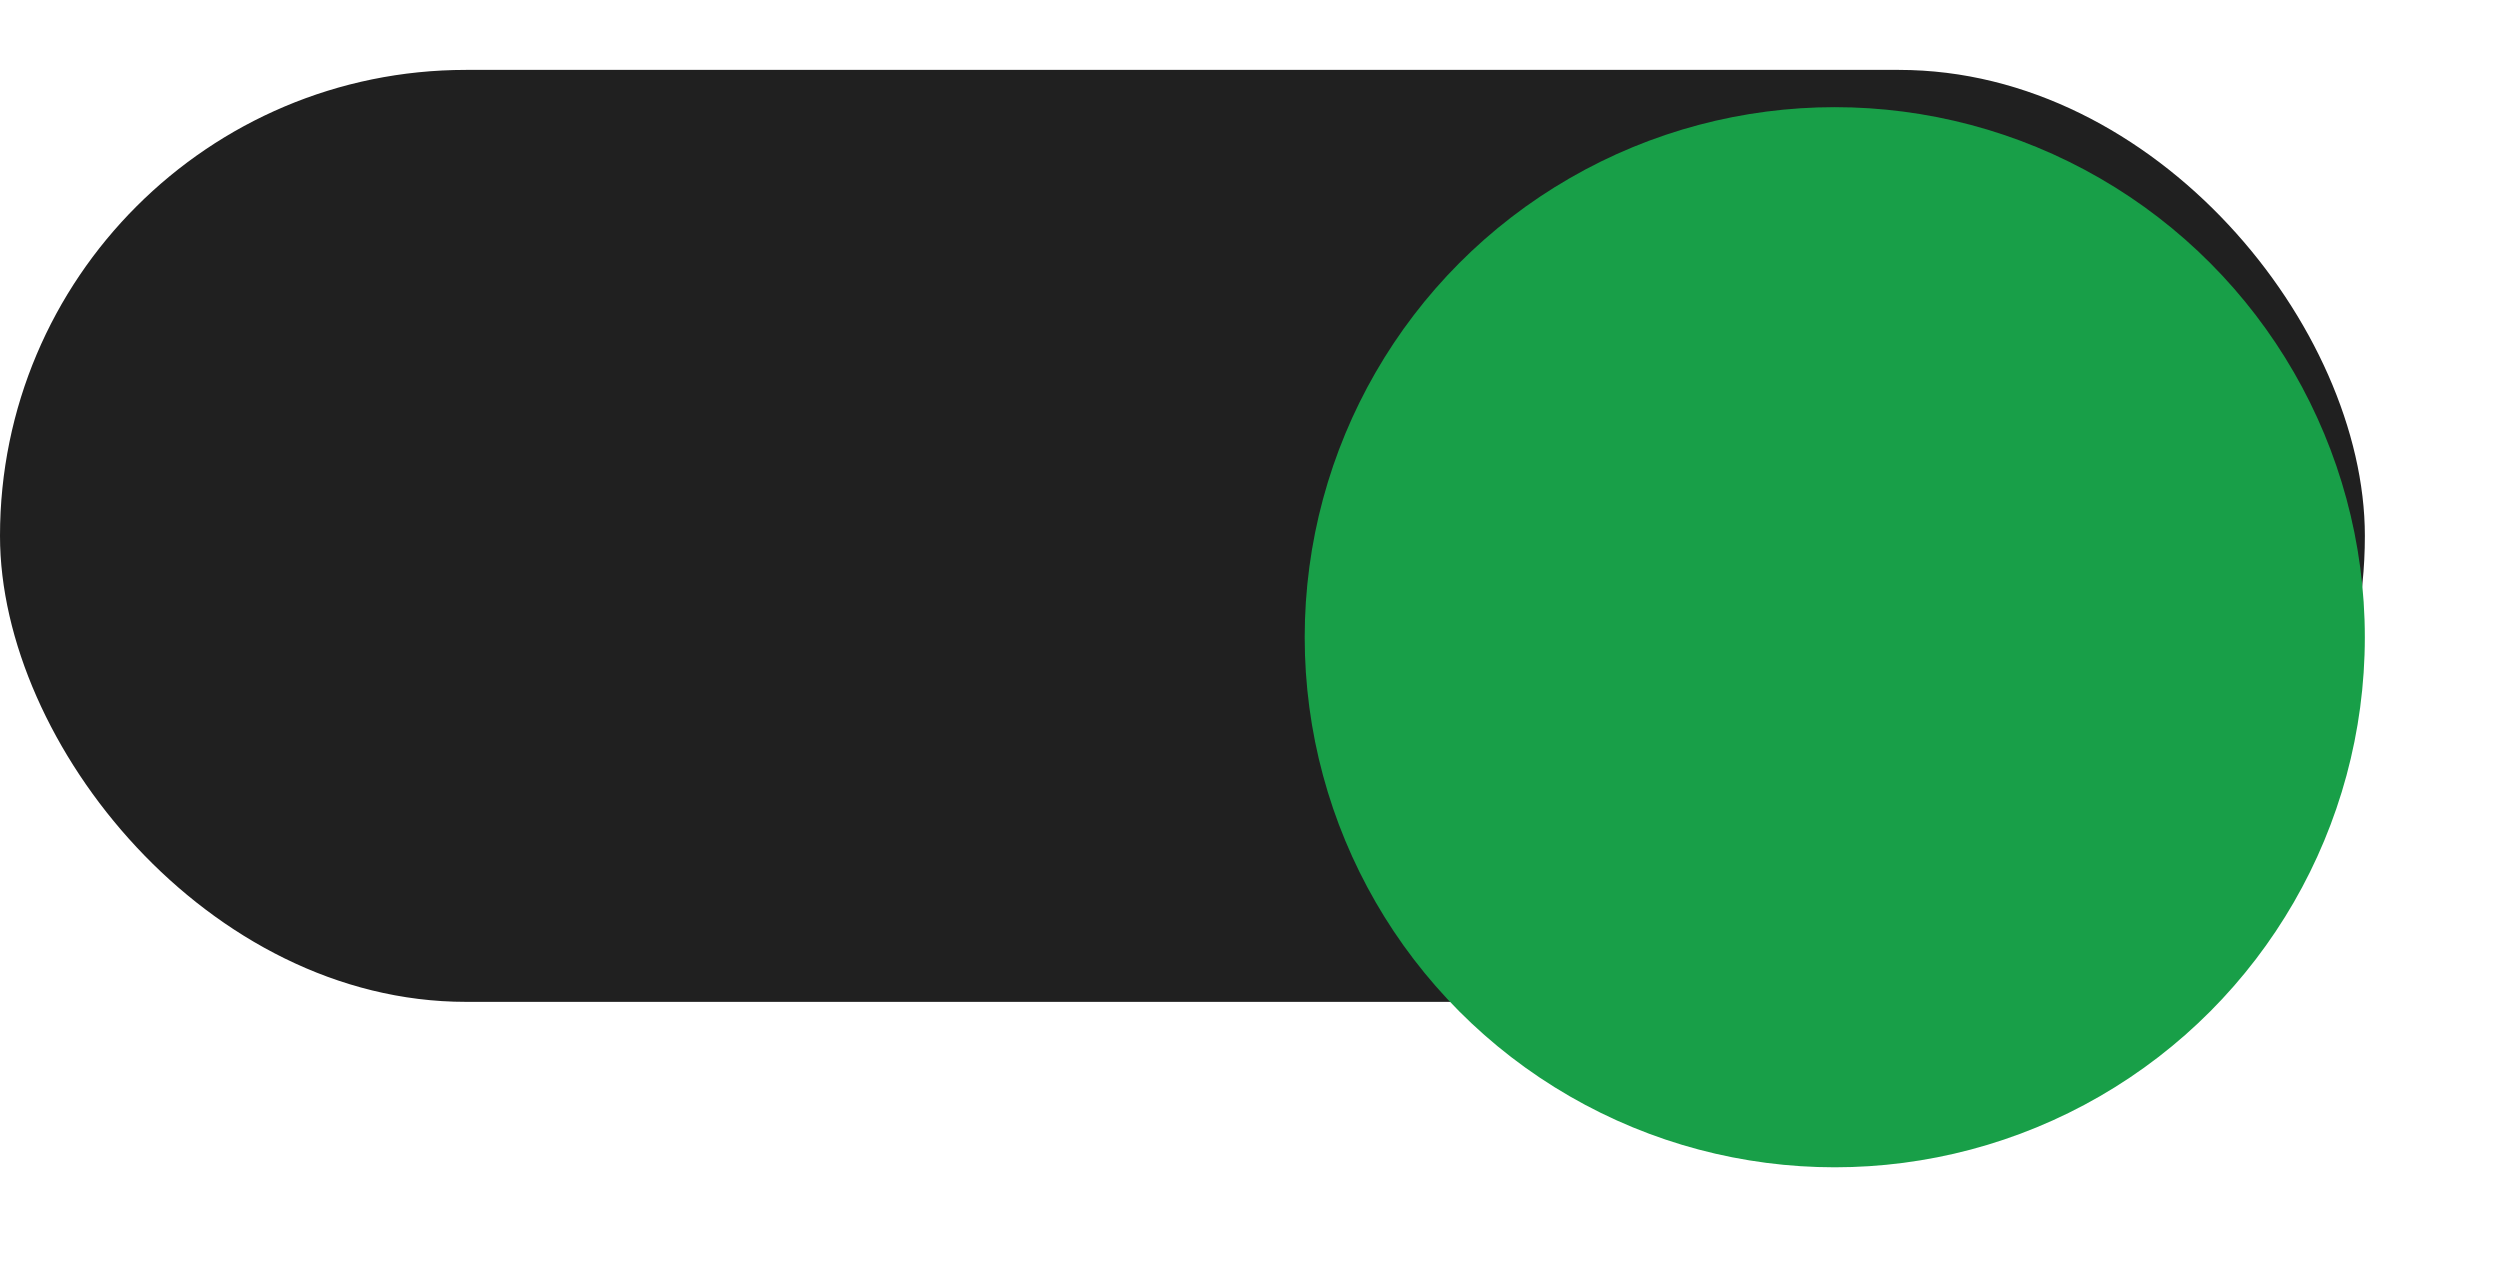 <svg width="74" height="38" viewBox="0 0 74 38" fill="none" xmlns="http://www.w3.org/2000/svg">
<rect y="2.069" width="70" height="27.586" rx="13.793" fill="#202020"/>
<g filter="url(#filter0_d_5016_923)">
<ellipse cx="54.309" cy="15.69" rx="15.69" ry="15.69" fill="#189F48"/>
</g>
<defs>
<filter id="filter0_d_5016_923" x="35.447" y="0" width="37.724" height="37.724" filterUnits="userSpaceOnUse" color-interpolation-filters="sRGB">
<feFlood flood-opacity="0" result="BackgroundImageFix"/>
<feColorMatrix in="SourceAlpha" type="matrix" values="0 0 0 0 0 0 0 0 0 0 0 0 0 0 0 0 0 0 127 0" result="hardAlpha"/>
<feOffset dy="3.172"/>
<feGaussianBlur stdDeviation="1.586"/>
<feComposite in2="hardAlpha" operator="out"/>
<feColorMatrix type="matrix" values="0 0 0 0 0 0 0 0 0 0 0 0 0 0 0 0 0 0 0.25 0"/>
<feBlend mode="normal" in2="BackgroundImageFix" result="effect1_dropShadow_5016_923"/>
<feBlend mode="normal" in="SourceGraphic" in2="effect1_dropShadow_5016_923" result="shape"/>
</filter>
</defs>
</svg>
